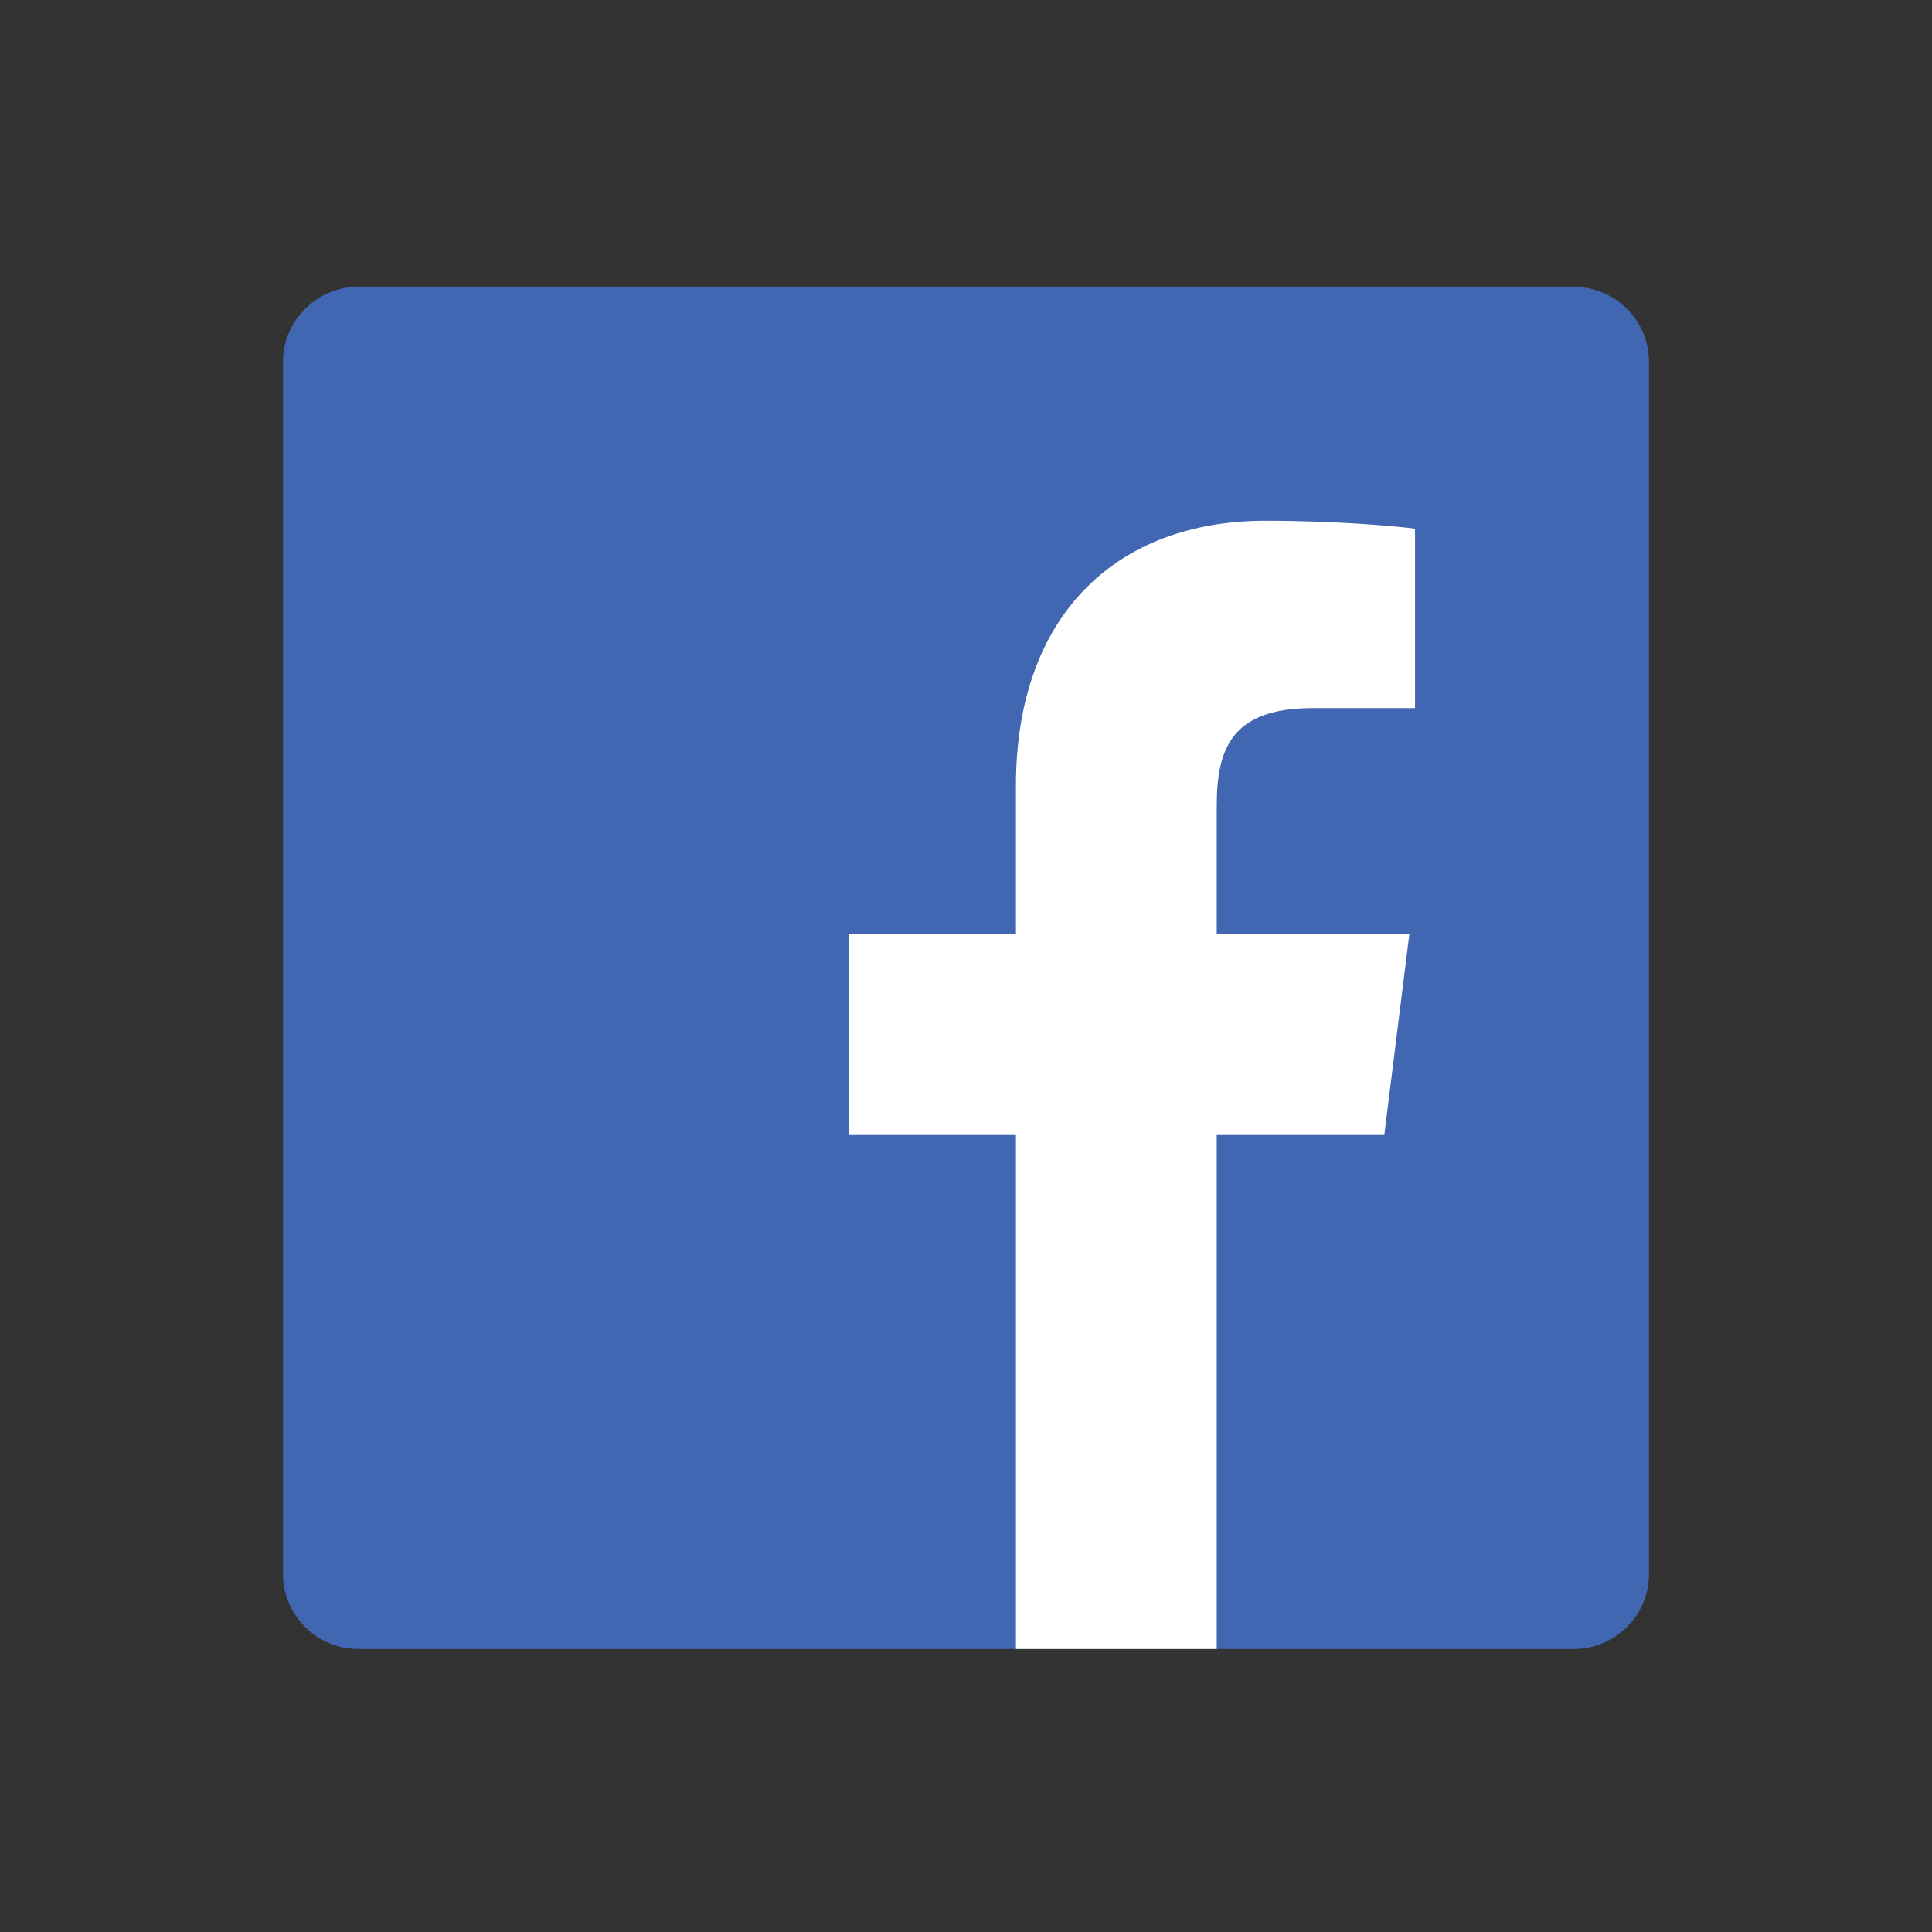 <?xml version="1.0" encoding="UTF-8"?>
<svg width="512px" height="512px" viewBox="0 0 512 512" version="1.1" xmlns="http://www.w3.org/2000/svg" xmlns:xlink="http://www.w3.org/1999/xlink">
    <rect x="0" y="0" width="512" height="512" fill="#333333" stroke="none"/>
    <title>Artboard Copy 2</title>
    <g id="Artboard-Copy-2" stroke="none" stroke-width="1" fill="none" fill-rule="evenodd">
        <g id="002-facebook" transform="translate(74.5, 76)" fill-rule="nonzero">
            <path d="M342.518,0 L20.465,0 C9.437,0.006 0.5,8.926 0.5,19.927 L0.5,341.09 C0.506,352.087 9.451,361 20.482,361 L342.518,361 C353.552,361 362.5,352.085 362.5,341.082 C362.5,341.079 362.5,341.076 362.5,341.073 L362.5,19.91 C362.494,8.913 353.549,0 342.518,0 Z" id="Path" fill="#4267B2"></path>
            <path d="M247.95,361 L247.95,224.802 L292.351,224.802 L299.003,171.492 L247.95,171.492 L247.95,137.539 C247.95,122.14 252.084,111.647 273.438,111.647 L300.5,111.647 L300.5,64.096 C295.792,63.448 279.638,62 260.841,62 C221.595,62 194.735,86.763 194.735,132.259 L194.735,171.492 L150.5,171.492 L150.5,224.802 L194.735,224.802 L194.735,361 L247.95,361 Z" id="Path" fill="#FFFFFF"></path>
        </g>
    </g>
</svg>
